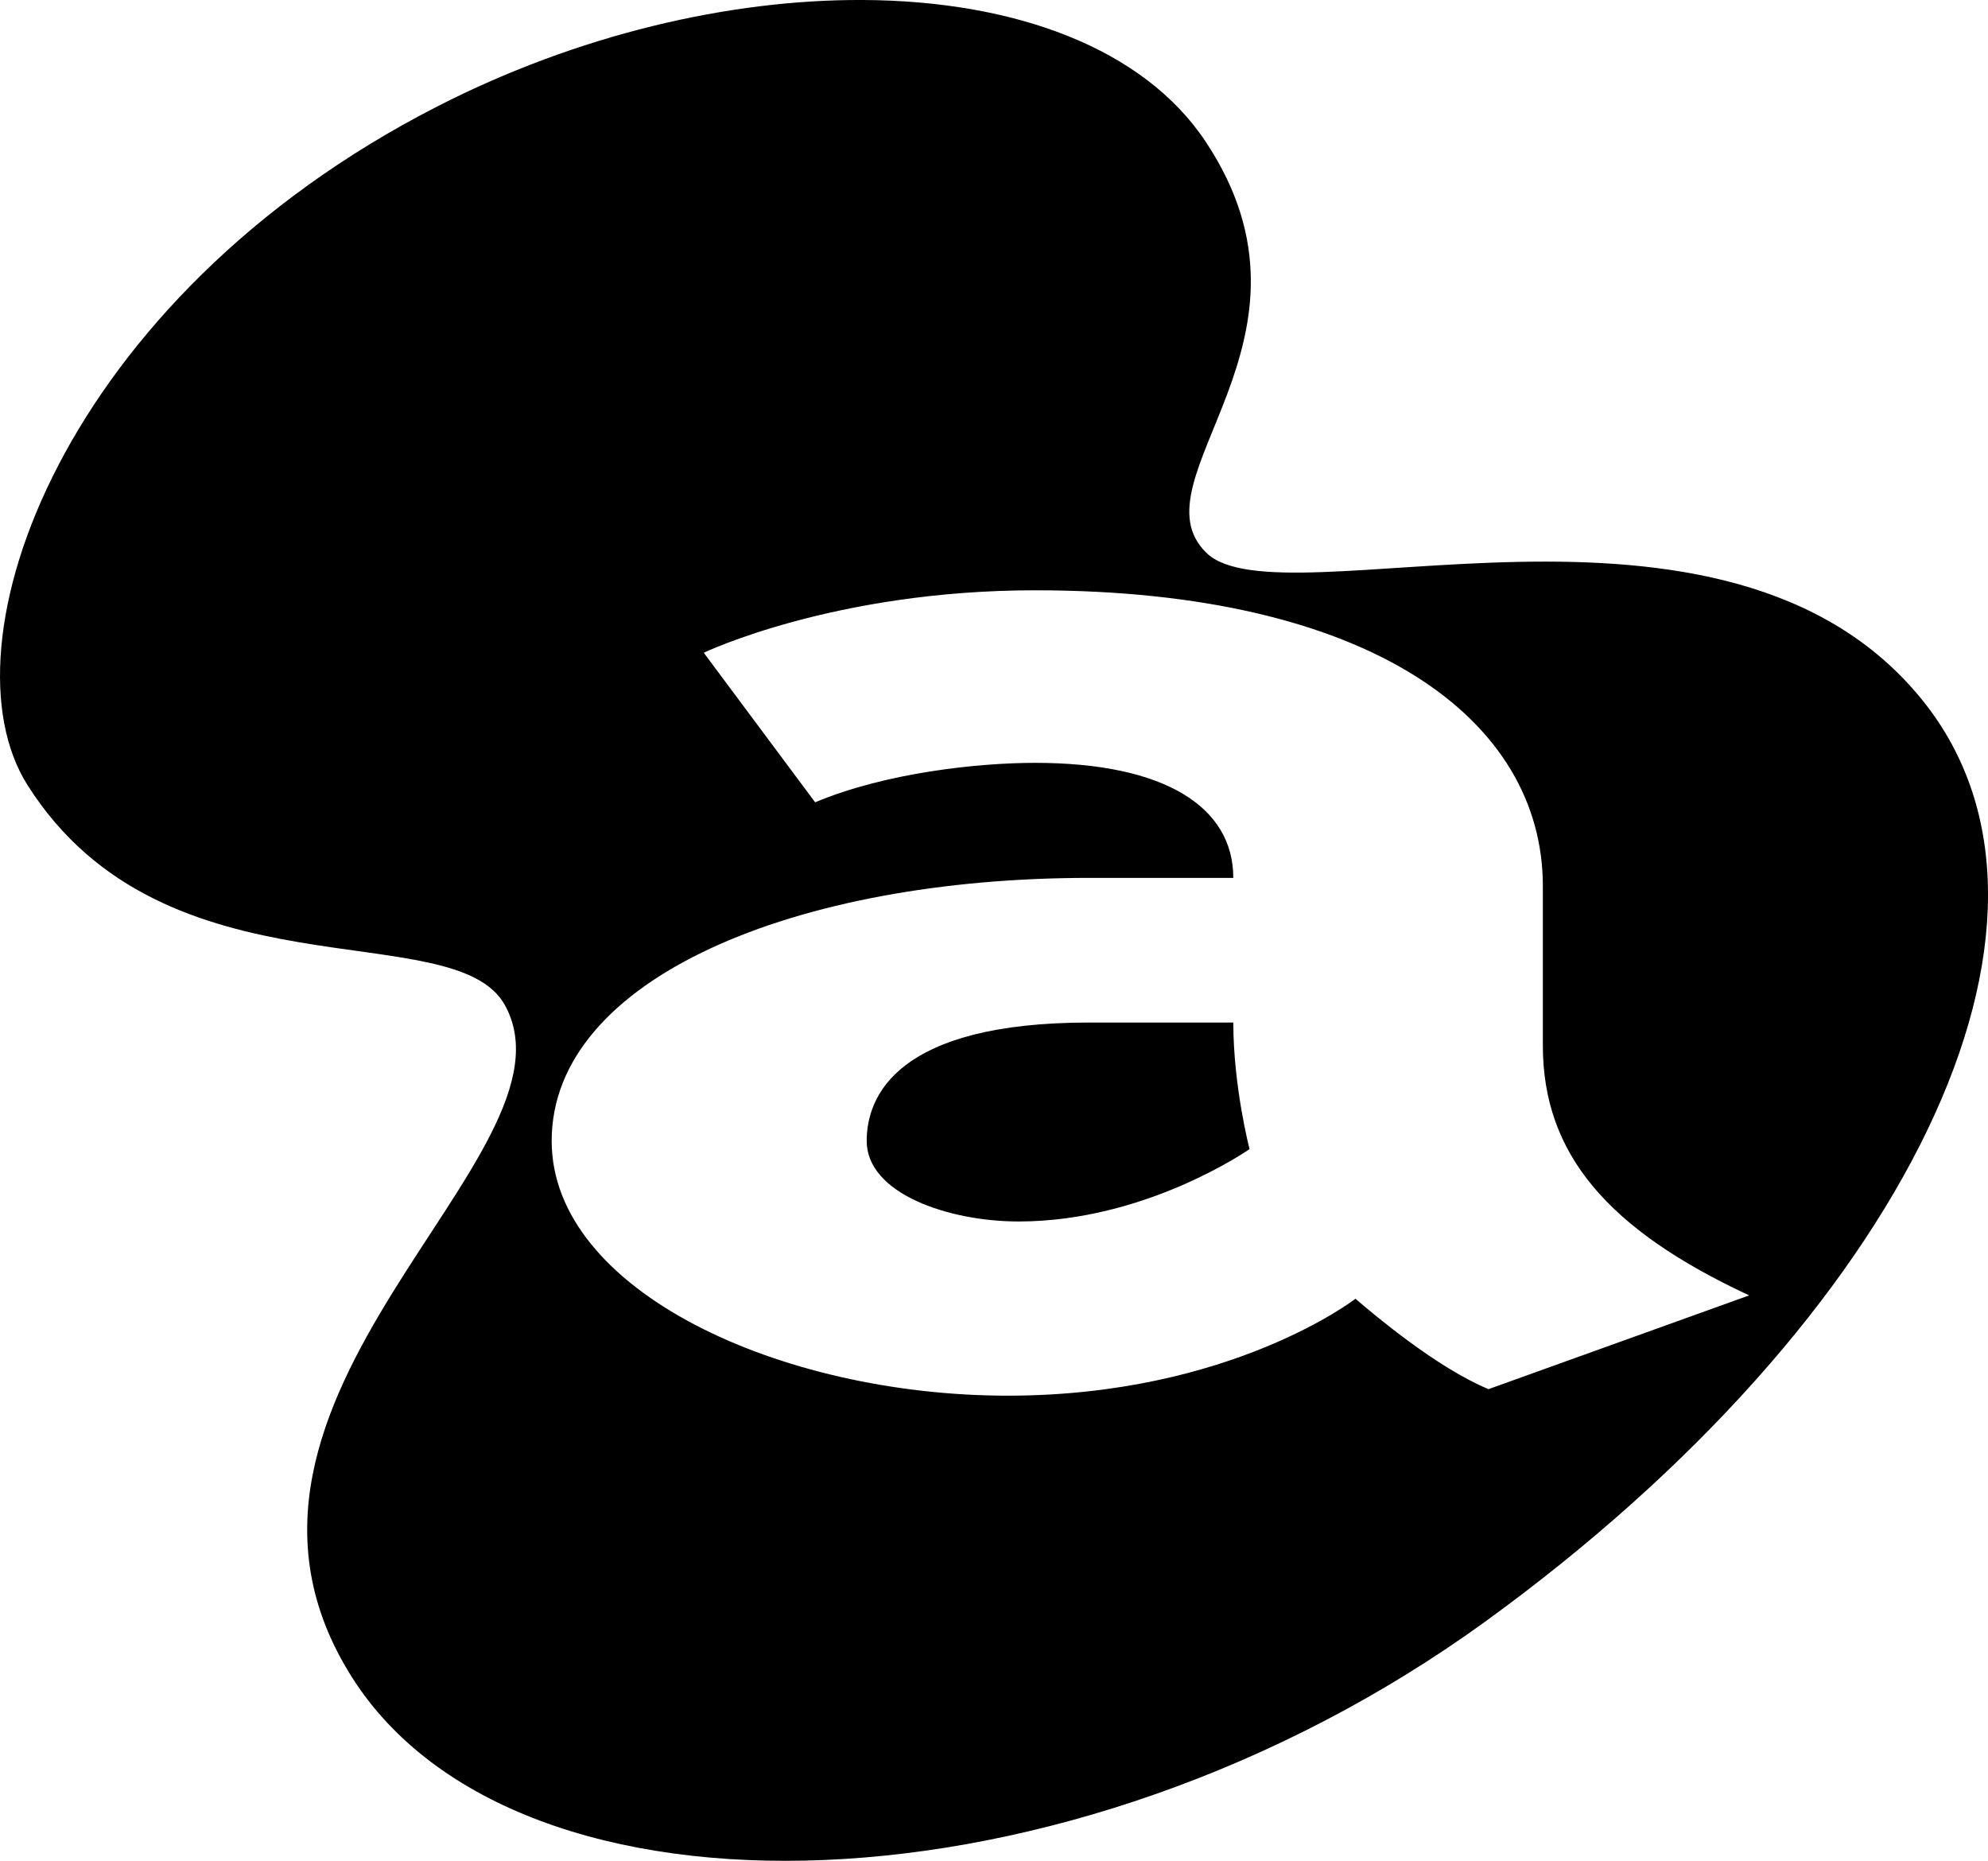 <?xml version="1.0" encoding="UTF-8" standalone="no"?>
<!-- Created with Inkscape (http://www.inkscape.org/) -->

<svg
   width="159.862mm"
   height="149.618mm"
   viewBox="0 0 159.862 149.618"
   version="1.1"
   id="svg5"
   xml:space="preserve"
   xmlns="http://www.w3.org/2000/svg"
   xmlns:svg="http://www.w3.org/2000/svg"><defs
     id="defs2" /><g
     id="layer1"
     transform="translate(-51.083,-92.12)"><path
       id="path311"
       style="fill:#000000;fill-opacity:1;fill-rule:nonzero;stroke:none;stroke-width:0.453"
       d="m 120.501,92.12 c -10.764,-0.059 -22.982,2.79 -34.272,8.567 -30.139,15.421 -40.081,43.279 -32.929,54.565 11.075,17.484 34.316,10.288 38.389,17.695 6.615,12.025 -26.565,31.501 -12.308,54.022 13.268,20.96 57.736,19.725 91.114,-4.452 33.72,-24.439 49.423,-56.34 35.22,-74.045 -15.885,-19.802 -51.629,-6.028 -57.633,-11.912 -6.038,-5.92 10.563,-17.103 -0.056,-33.062 -4.995,-7.509 -15.326,-11.312 -27.525,-11.379 z m 13.811,47.462 c 27.082,0 40.837,10.442 40.837,23.784 v 12.818 c 0,8.727 5.24,14.81 16.591,20.09 l -20.96,7.538 c -4.146,-1.717 -9.17,-5.952 -10.698,-7.269 0,0 -10.048,7.794 -27.955,7.794 -18.34,0 -36.682,-8.456 -36.682,-20.48 0,-13.086 19.654,-21.152 43.238,-21.152 h 11.574 c 0,-5.677 -5.461,-9.249 -15.945,-9.249 -4.582,0 -12.01,0.793 -17.681,3.172 l -8.956,-12.025 c 0,0 10.484,-5.021 26.637,-5.021 z m 4.371,34.753 c -15.506,0 -17.906,5.948 -17.906,9.52 0,4.221 6.55,6.476 12.227,6.476 10.265,0 18.559,-5.82 18.559,-5.82 0,0 -1.305,-5.018 -1.305,-10.176 z" /></g></svg>
